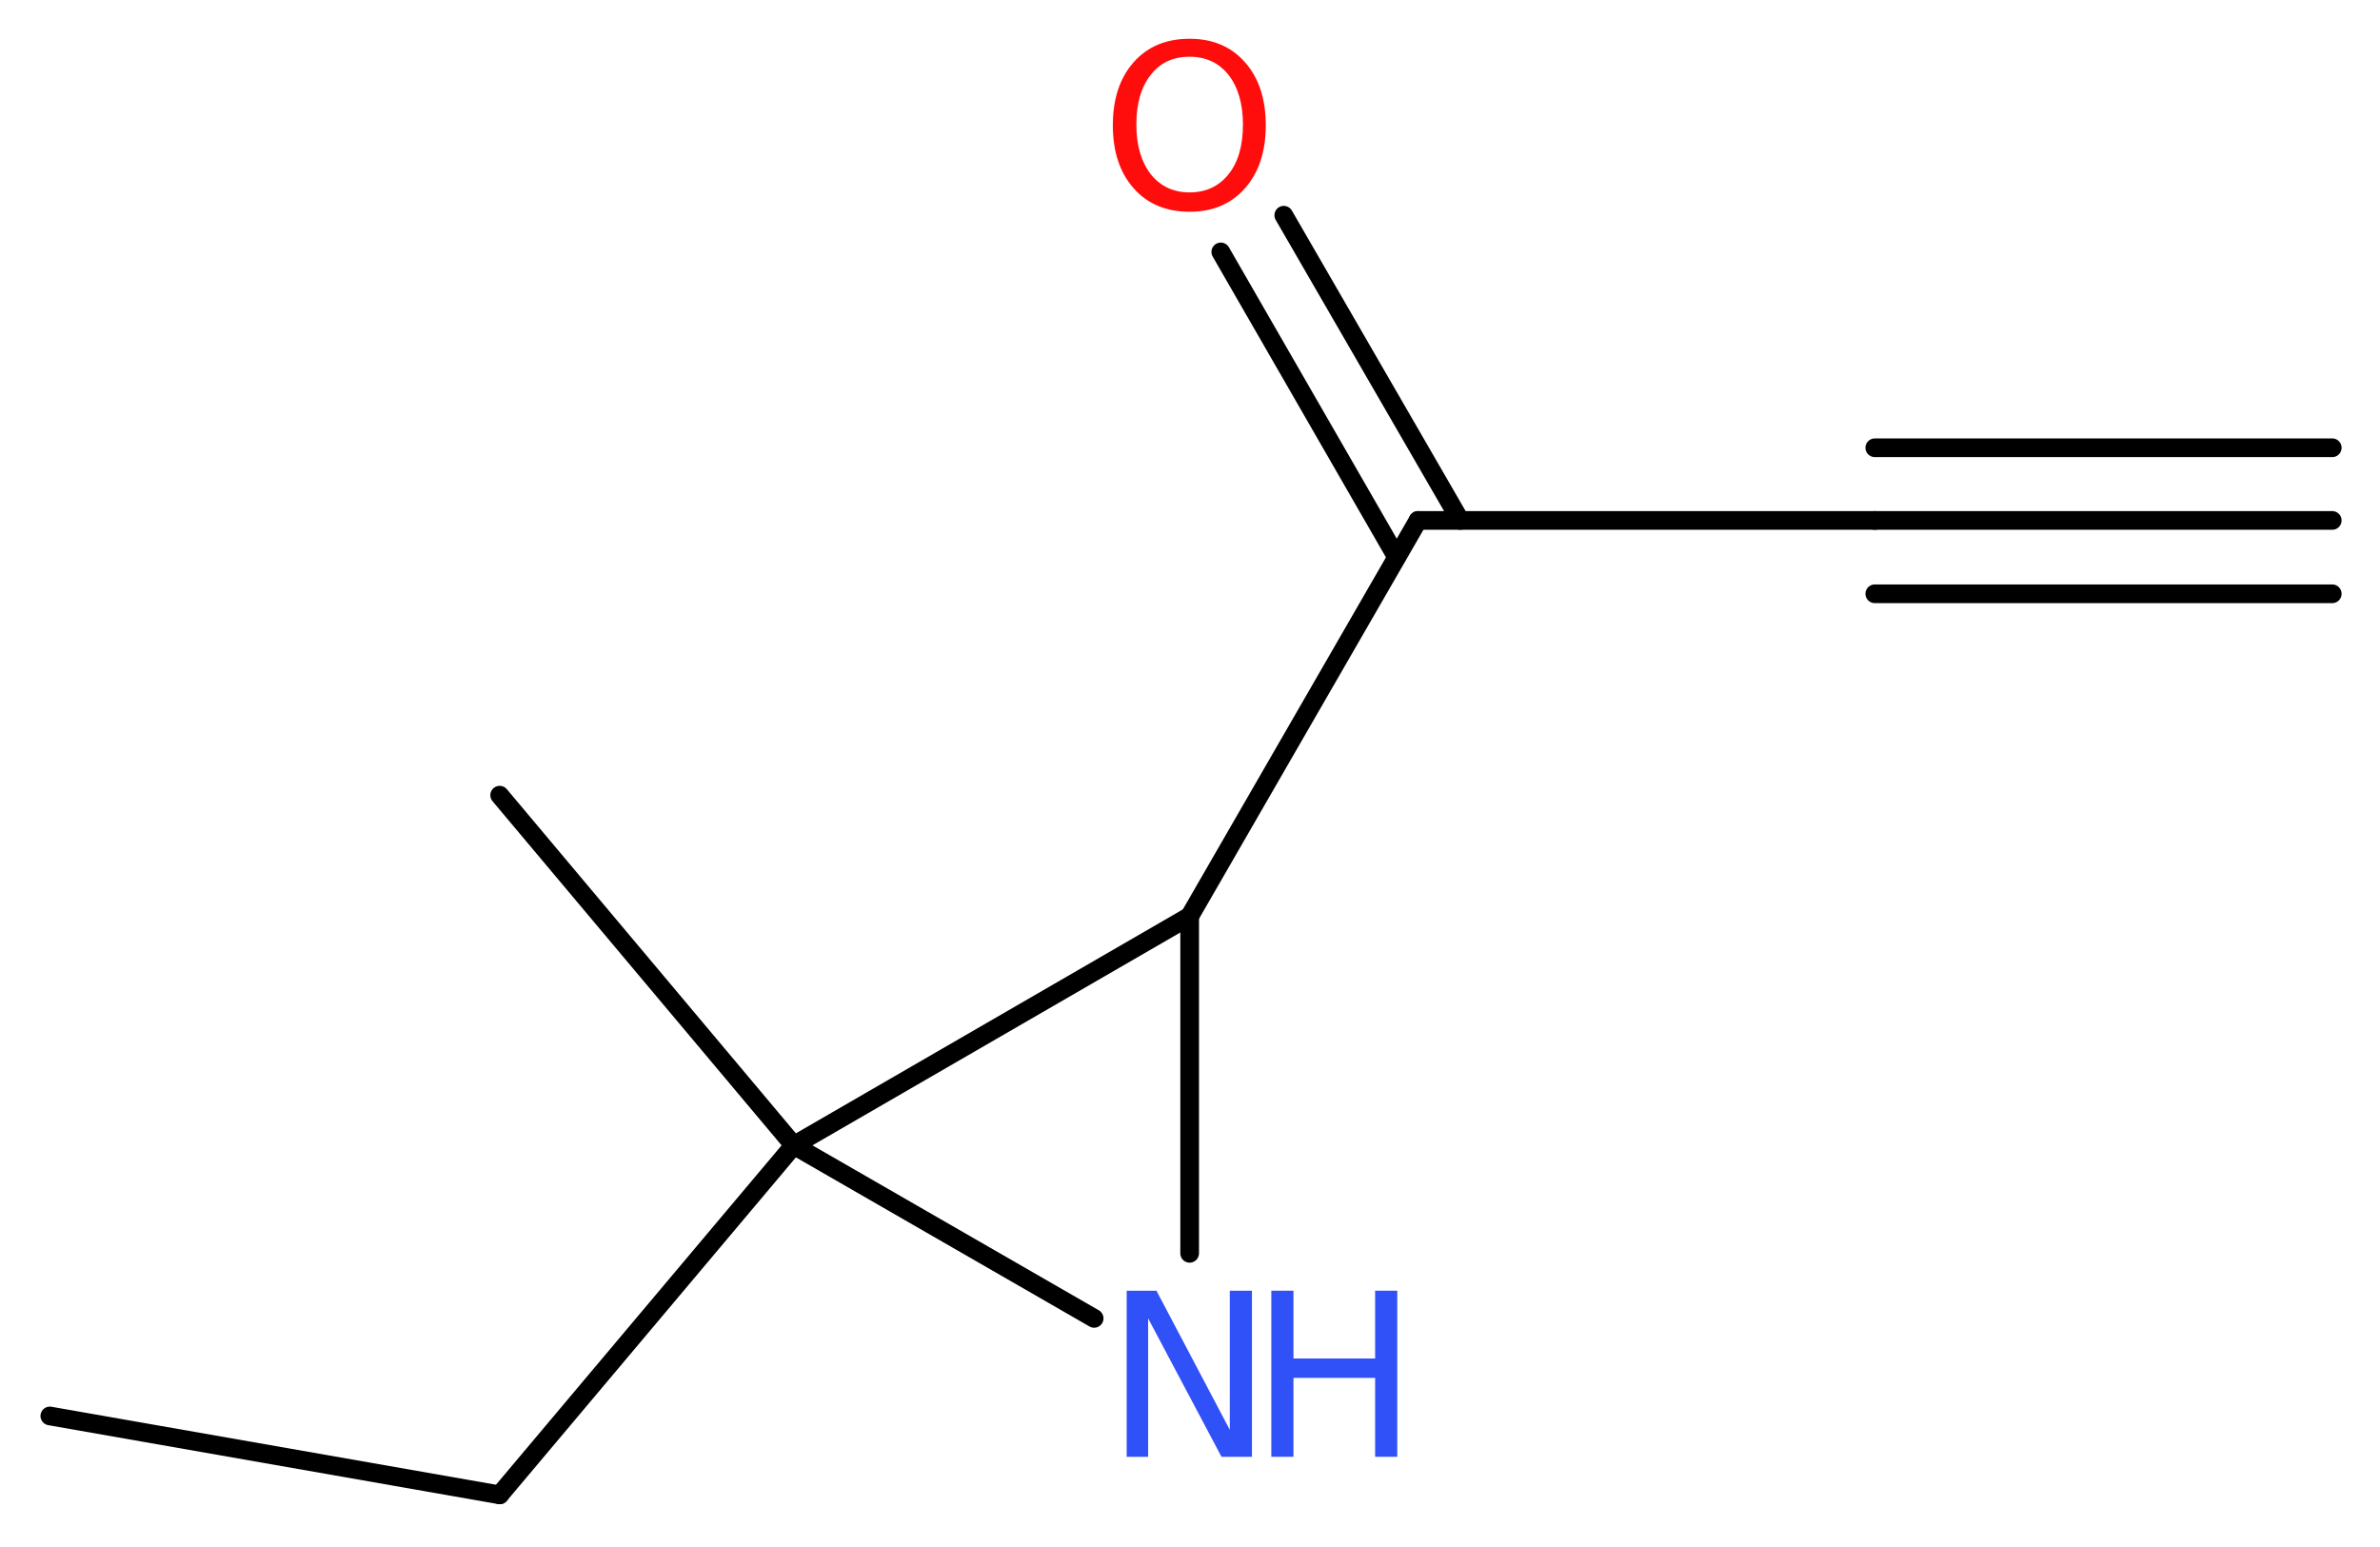 <?xml version='1.0' encoding='UTF-8'?>
<!DOCTYPE svg PUBLIC "-//W3C//DTD SVG 1.1//EN" "http://www.w3.org/Graphics/SVG/1.1/DTD/svg11.dtd">
<svg version='1.2' xmlns='http://www.w3.org/2000/svg' xmlns:xlink='http://www.w3.org/1999/xlink' width='34.39mm' height='22.36mm' viewBox='0 0 34.39 22.36'>
  <desc>Generated by the Chemistry Development Kit (http://github.com/cdk)</desc>
  <g stroke-linecap='round' stroke-linejoin='round' stroke='#000000' stroke-width='.27' fill='#3050F8'>
    <rect x='.0' y='.0' width='35.0' height='23.0' fill='#FFFFFF' stroke='none'/>
    <g id='mol1' class='mol'>
      <g id='mol1bnd1' class='bond'>
        <line x1='33.7' y1='7.52' x2='27.09' y2='7.52'/>
        <line x1='33.7' y1='8.58' x2='27.09' y2='8.58'/>
        <line x1='33.7' y1='6.47' x2='27.09' y2='6.47'/>
      </g>
      <line id='mol1bnd2' class='bond' x1='27.09' y1='7.52' x2='20.49' y2='7.52'/>
      <g id='mol1bnd3' class='bond'>
        <line x1='20.18' y1='8.05' x2='17.64' y2='3.64'/>
        <line x1='21.1' y1='7.52' x2='18.55' y2='3.11'/>
      </g>
      <line id='mol1bnd4' class='bond' x1='20.49' y1='7.52' x2='17.19' y2='13.24'/>
      <line id='mol1bnd5' class='bond' x1='17.19' y1='13.24' x2='17.19' y2='18.11'/>
      <line id='mol1bnd6' class='bond' x1='15.81' y1='19.05' x2='11.47' y2='16.55'/>
      <line id='mol1bnd7' class='bond' x1='17.19' y1='13.24' x2='11.47' y2='16.55'/>
      <line id='mol1bnd8' class='bond' x1='11.47' y1='16.55' x2='7.22' y2='11.49'/>
      <line id='mol1bnd9' class='bond' x1='11.47' y1='16.55' x2='7.22' y2='21.6'/>
      <line id='mol1bnd10' class='bond' x1='7.22' y1='21.6' x2='.72' y2='20.46'/>
      <path id='mol1atm4' class='atom' d='M17.19 .82q-.36 .0 -.56 .26q-.21 .26 -.21 .72q.0 .45 .21 .72q.21 .26 .56 .26q.35 .0 .56 -.26q.21 -.26 .21 -.72q.0 -.45 -.21 -.72q-.21 -.26 -.56 -.26zM17.19 .56q.5 .0 .8 .34q.3 .34 .3 .91q.0 .57 -.3 .91q-.3 .34 -.8 .34q-.51 .0 -.81 -.34q-.3 -.34 -.3 -.91q.0 -.57 .3 -.91q.3 -.34 .81 -.34z' stroke='none' fill='#FF0D0D'/>
      <g id='mol1atm6' class='atom'>
        <path d='M16.28 18.65h.43l1.06 2.01v-2.01h.32v2.4h-.44l-1.06 -2.0v2.0h-.31v-2.4z' stroke='none'/>
        <path d='M18.37 18.65h.32v.98h1.18v-.98h.32v2.4h-.32v-1.14h-1.18v1.14h-.32v-2.4z' stroke='none'/>
      </g>
    </g>
  </g>
</svg>
